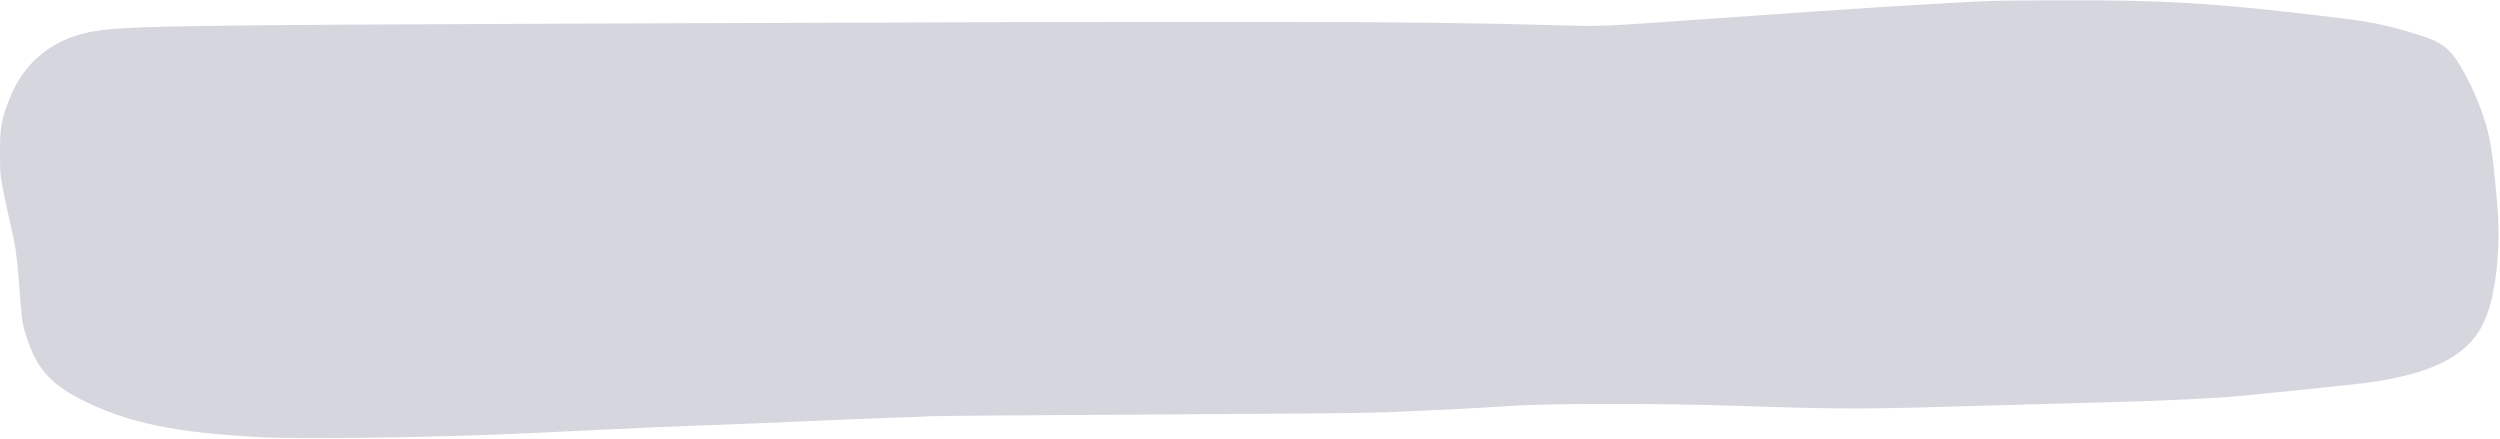 <?xml version="1.0" encoding="UTF-8" standalone="no"?><svg xmlns="http://www.w3.org/2000/svg" xmlns:xlink="http://www.w3.org/1999/xlink" fill="#d5d6de" height="389.1" preserveAspectRatio="xMidYMid meet" version="1" viewBox="358.5 1029.9 2213.9 389.1" width="2213.9" zoomAndPan="magnify"><g id="change1_1"><path d="M21225 19693 c-476 -20 -1240 -69 -2420 -153 -1102 -78 -1012 -74 -1495 -61 -1312 35 -2429 36 -8585 13 -3464 -13 -3977 -21 -4275 -63 -372 -52 -648 -264 -778 -597 -77 -195 -87 -253 -87 -482 0 -179 3 -209 33 -359 18 -90 46 -219 62 -285 36 -148 56 -275 70 -466 26 -352 30 -389 55 -475 90 -311 214 -459 503 -604 412 -207 825 -292 1597 -332 380 -19 1604 -1 2370 36 66 3 347 17 625 30 278 14 699 32 935 40 237 8 626 24 865 35 239 11 570 24 735 30 165 5 343 12 395 15 52 3 916 10 1920 15 1004 5 1942 13 2085 19 475 20 897 41 1155 59 295 20 1253 21 1845 3 1182 -37 1134 -37 2555 4 278 8 685 19 905 25 360 9 814 30 1015 45 188 15 1097 108 1233 126 340 45 596 123 765 232 194 126 288 271 348 537 50 221 68 548 44 805 -5 55 -14 154 -20 220 -15 168 -38 325 -62 425 -57 239 -212 571 -327 702 -79 89 -164 129 -435 204 -222 61 -312 77 -701 123 -982 117 -1413 142 -2325 139 -294 -1 -566 -3 -605 -5z" transform="matrix(.1 0 0 -.1 0 3000)"/></g></svg>